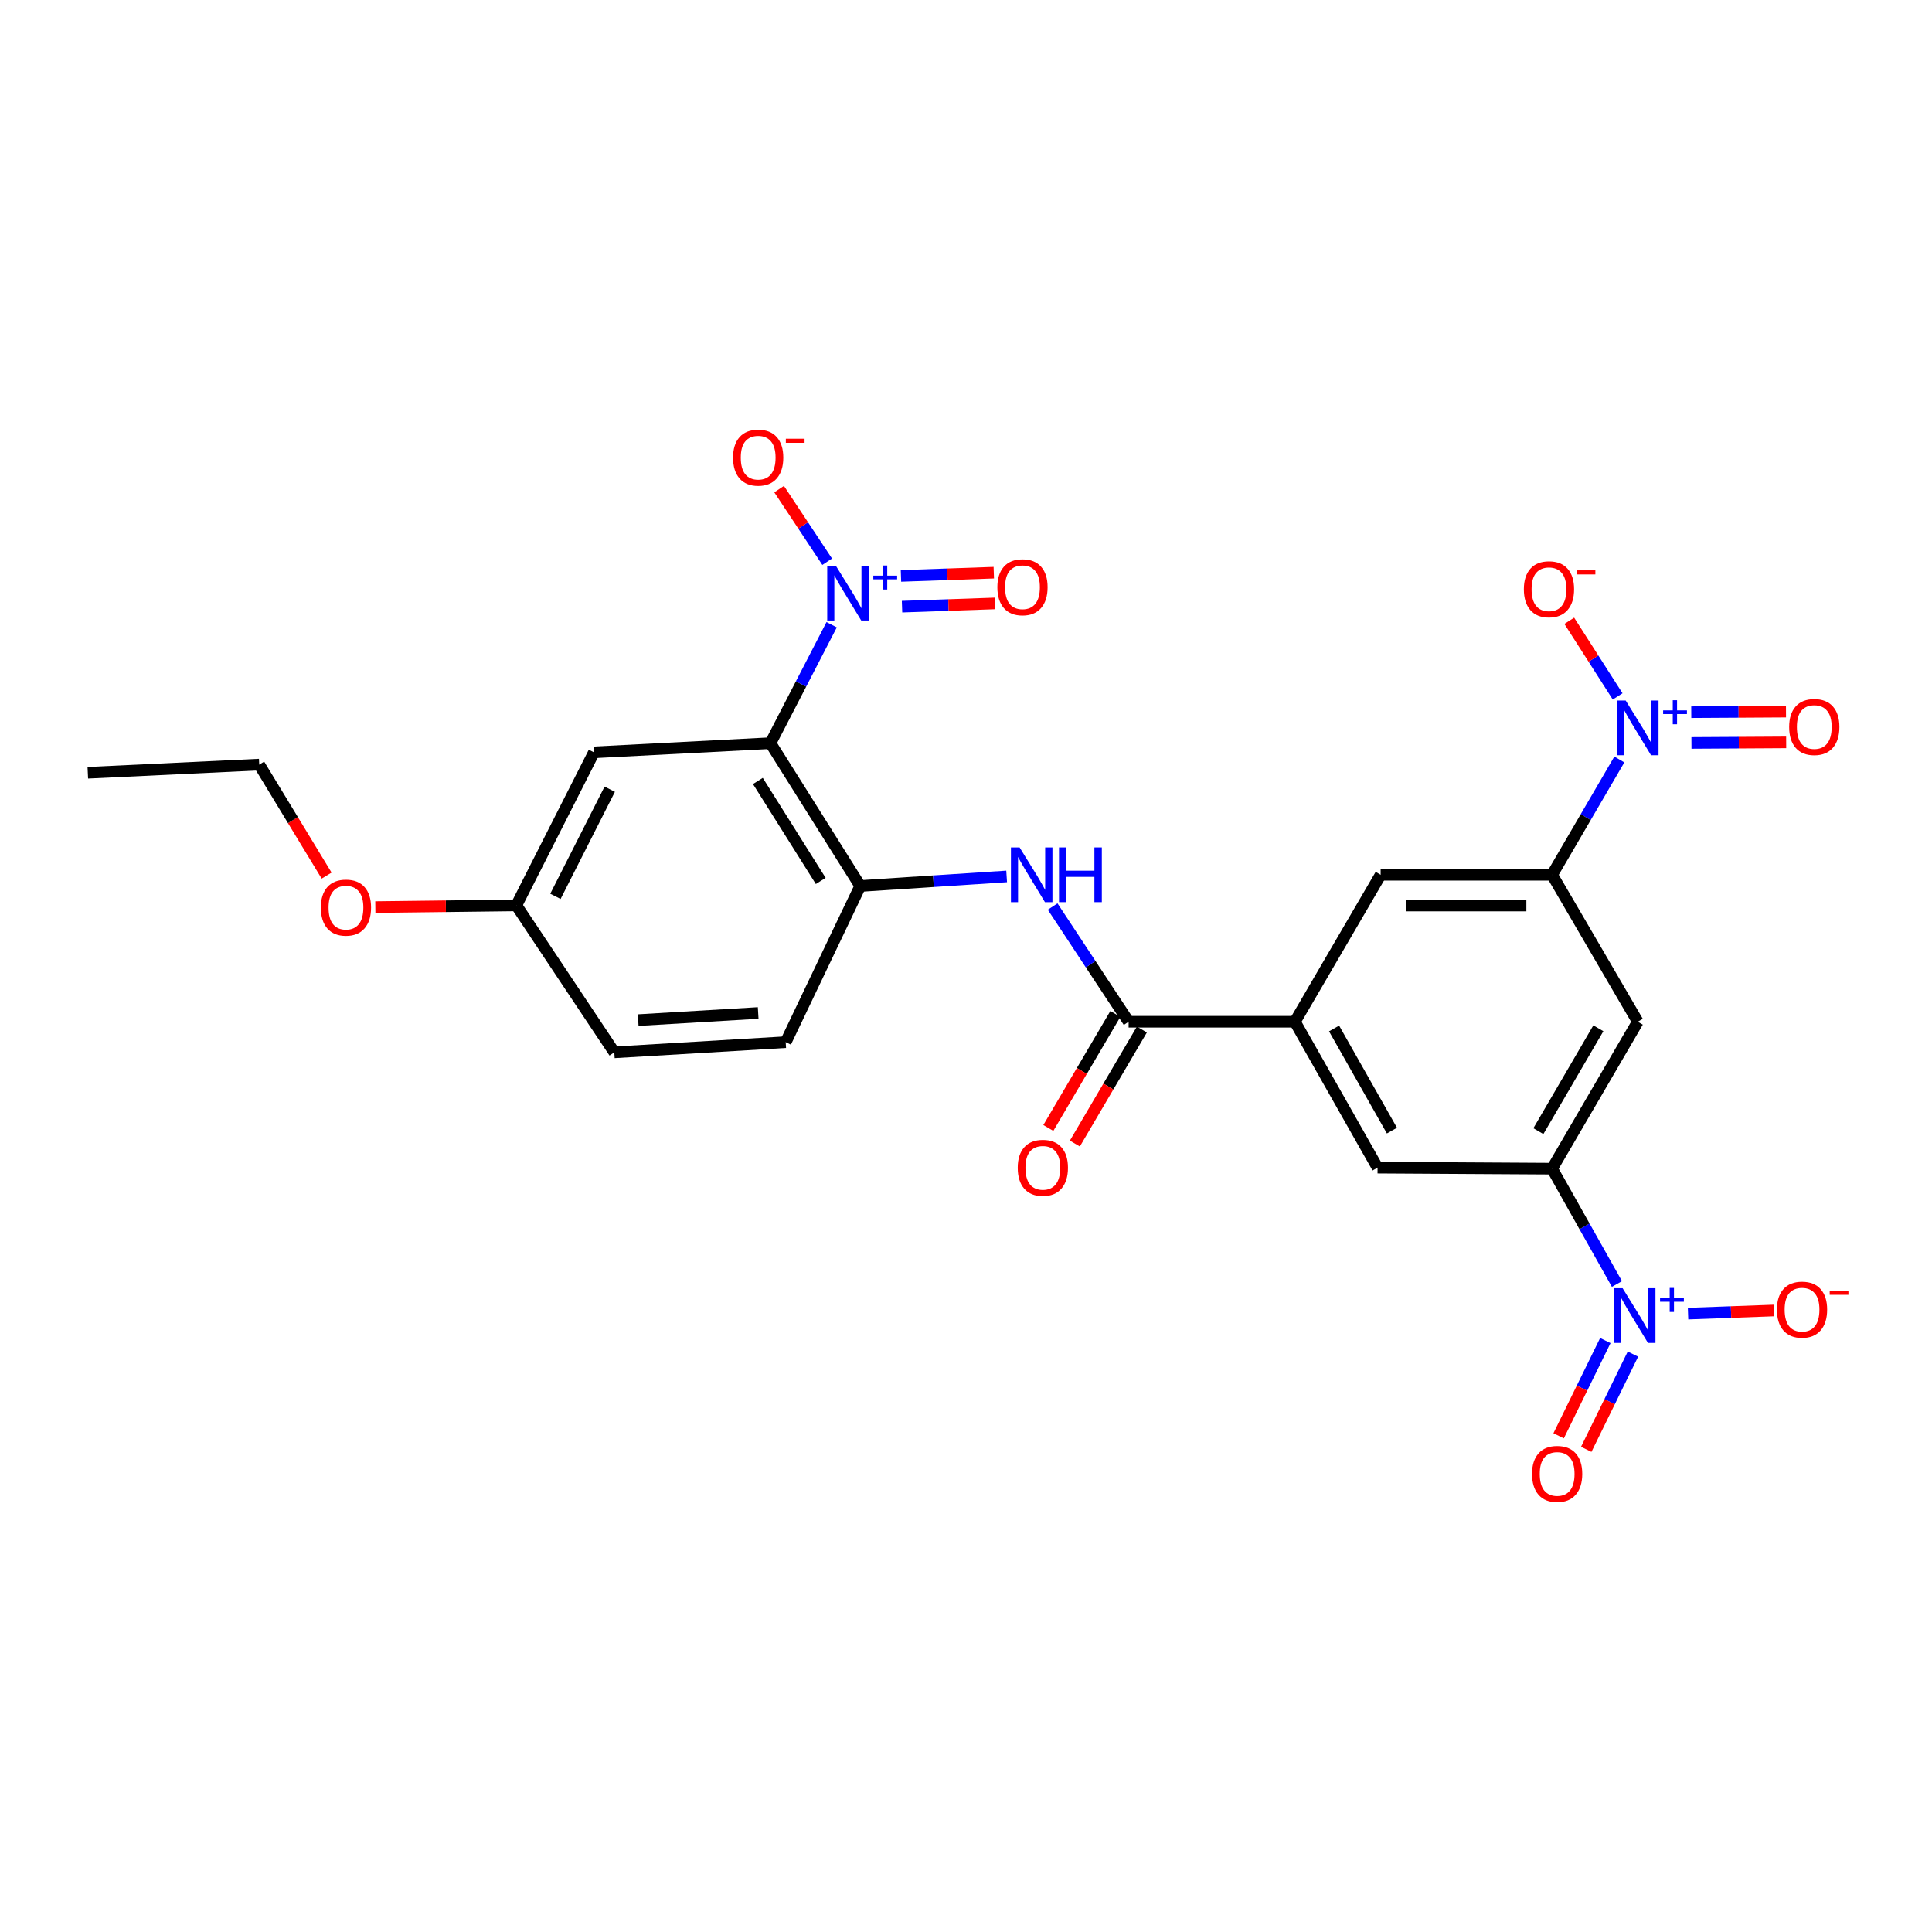 <?xml version='1.0' encoding='iso-8859-1'?>
<svg version='1.1' baseProfile='full'
              xmlns='http://www.w3.org/2000/svg'
                      xmlns:rdkit='http://www.rdkit.org/xml'
                      xmlns:xlink='http://www.w3.org/1999/xlink'
                  xml:space='preserve'
width='1000px' height='1000px' viewBox='0 0 1000 1000'>
<!-- END OF HEADER -->
<rect style='opacity:1.0;fill:#FFFFFF;stroke:none' width='1000' height='1000' x='0' y='0'> </rect>
<path class='bond-0' d='M 398.782,384.66 L 414.623,354.009' style='fill:none;fill-rule:evenodd;stroke:#000000;stroke-width:6px;stroke-linecap:butt;stroke-linejoin:miter;stroke-opacity:1' />
<path class='bond-0' d='M 414.623,354.009 L 430.464,323.357' style='fill:none;fill-rule:evenodd;stroke:#0000FF;stroke-width:6px;stroke-linecap:butt;stroke-linejoin:miter;stroke-opacity:1' />
<path class='bond-6' d='M 398.782,384.66 L 445.261,458.593' style='fill:none;fill-rule:evenodd;stroke:#000000;stroke-width:6px;stroke-linecap:butt;stroke-linejoin:miter;stroke-opacity:1' />
<path class='bond-6' d='M 392.276,404.223 L 424.811,455.976' style='fill:none;fill-rule:evenodd;stroke:#000000;stroke-width:6px;stroke-linecap:butt;stroke-linejoin:miter;stroke-opacity:1' />
<path class='bond-10' d='M 398.782,384.66 L 307.426,389.409' style='fill:none;fill-rule:evenodd;stroke:#000000;stroke-width:6px;stroke-linecap:butt;stroke-linejoin:miter;stroke-opacity:1' />
<path class='bond-13' d='M 428.146,290.747 L 415.709,271.955' style='fill:none;fill-rule:evenodd;stroke:#0000FF;stroke-width:6px;stroke-linecap:butt;stroke-linejoin:miter;stroke-opacity:1' />
<path class='bond-13' d='M 415.709,271.955 L 403.271,253.163' style='fill:none;fill-rule:evenodd;stroke:#FF0000;stroke-width:6px;stroke-linecap:butt;stroke-linejoin:miter;stroke-opacity:1' />
<path class='bond-16' d='M 466.892,314.002 L 490.918,313.164' style='fill:none;fill-rule:evenodd;stroke:#0000FF;stroke-width:6px;stroke-linecap:butt;stroke-linejoin:miter;stroke-opacity:1' />
<path class='bond-16' d='M 490.918,313.164 L 514.944,312.327' style='fill:none;fill-rule:evenodd;stroke:#FF0000;stroke-width:6px;stroke-linecap:butt;stroke-linejoin:miter;stroke-opacity:1' />
<path class='bond-16' d='M 466.338,298.091 L 490.363,297.253' style='fill:none;fill-rule:evenodd;stroke:#0000FF;stroke-width:6px;stroke-linecap:butt;stroke-linejoin:miter;stroke-opacity:1' />
<path class='bond-16' d='M 490.363,297.253 L 514.389,296.416' style='fill:none;fill-rule:evenodd;stroke:#FF0000;stroke-width:6px;stroke-linecap:butt;stroke-linejoin:miter;stroke-opacity:1' />
<path class='bond-1' d='M 838.17,393.105 L 820.763,422.948' style='fill:none;fill-rule:evenodd;stroke:#0000FF;stroke-width:6px;stroke-linecap:butt;stroke-linejoin:miter;stroke-opacity:1' />
<path class='bond-1' d='M 820.763,422.948 L 803.357,452.791' style='fill:none;fill-rule:evenodd;stroke:#000000;stroke-width:6px;stroke-linecap:butt;stroke-linejoin:miter;stroke-opacity:1' />
<path class='bond-14' d='M 837.288,360.452 L 824.767,340.884' style='fill:none;fill-rule:evenodd;stroke:#0000FF;stroke-width:6px;stroke-linecap:butt;stroke-linejoin:miter;stroke-opacity:1' />
<path class='bond-14' d='M 824.767,340.884 L 812.246,321.316' style='fill:none;fill-rule:evenodd;stroke:#FF0000;stroke-width:6px;stroke-linecap:butt;stroke-linejoin:miter;stroke-opacity:1' />
<path class='bond-17' d='M 875.489,384.54 L 900.007,384.395' style='fill:none;fill-rule:evenodd;stroke:#0000FF;stroke-width:6px;stroke-linecap:butt;stroke-linejoin:miter;stroke-opacity:1' />
<path class='bond-17' d='M 900.007,384.395 L 924.526,384.251' style='fill:none;fill-rule:evenodd;stroke:#FF0000;stroke-width:6px;stroke-linecap:butt;stroke-linejoin:miter;stroke-opacity:1' />
<path class='bond-17' d='M 875.395,368.62 L 899.913,368.475' style='fill:none;fill-rule:evenodd;stroke:#0000FF;stroke-width:6px;stroke-linecap:butt;stroke-linejoin:miter;stroke-opacity:1' />
<path class='bond-17' d='M 899.913,368.475 L 924.432,368.33' style='fill:none;fill-rule:evenodd;stroke:#FF0000;stroke-width:6px;stroke-linecap:butt;stroke-linejoin:miter;stroke-opacity:1' />
<path class='bond-2' d='M 836.93,664.599 L 820.144,634.75' style='fill:none;fill-rule:evenodd;stroke:#0000FF;stroke-width:6px;stroke-linecap:butt;stroke-linejoin:miter;stroke-opacity:1' />
<path class='bond-2' d='M 820.144,634.75 L 803.357,604.902' style='fill:none;fill-rule:evenodd;stroke:#000000;stroke-width:6px;stroke-linecap:butt;stroke-linejoin:miter;stroke-opacity:1' />
<path class='bond-15' d='M 873.732,679.933 L 895.992,679.121' style='fill:none;fill-rule:evenodd;stroke:#0000FF;stroke-width:6px;stroke-linecap:butt;stroke-linejoin:miter;stroke-opacity:1' />
<path class='bond-15' d='M 895.992,679.121 L 918.252,678.31' style='fill:none;fill-rule:evenodd;stroke:#FF0000;stroke-width:6px;stroke-linecap:butt;stroke-linejoin:miter;stroke-opacity:1' />
<path class='bond-18' d='M 830.913,693.875 L 818.827,718.521' style='fill:none;fill-rule:evenodd;stroke:#0000FF;stroke-width:6px;stroke-linecap:butt;stroke-linejoin:miter;stroke-opacity:1' />
<path class='bond-18' d='M 818.827,718.521 L 806.742,743.168' style='fill:none;fill-rule:evenodd;stroke:#FF0000;stroke-width:6px;stroke-linecap:butt;stroke-linejoin:miter;stroke-opacity:1' />
<path class='bond-18' d='M 845.207,700.884 L 833.122,725.531' style='fill:none;fill-rule:evenodd;stroke:#0000FF;stroke-width:6px;stroke-linecap:butt;stroke-linejoin:miter;stroke-opacity:1' />
<path class='bond-18' d='M 833.122,725.531 L 821.037,750.177' style='fill:none;fill-rule:evenodd;stroke:#FF0000;stroke-width:6px;stroke-linecap:butt;stroke-linejoin:miter;stroke-opacity:1' />
<path class='bond-3' d='M 803.357,452.791 L 714.618,452.791' style='fill:none;fill-rule:evenodd;stroke:#000000;stroke-width:6px;stroke-linecap:butt;stroke-linejoin:miter;stroke-opacity:1' />
<path class='bond-3' d='M 790.046,468.711 L 727.929,468.711' style='fill:none;fill-rule:evenodd;stroke:#000000;stroke-width:6px;stroke-linecap:butt;stroke-linejoin:miter;stroke-opacity:1' />
<path class='bond-27' d='M 803.357,452.791 L 847.713,528.846' style='fill:none;fill-rule:evenodd;stroke:#000000;stroke-width:6px;stroke-linecap:butt;stroke-linejoin:miter;stroke-opacity:1' />
<path class='bond-4' d='M 803.357,604.902 L 713.026,604.371' style='fill:none;fill-rule:evenodd;stroke:#000000;stroke-width:6px;stroke-linecap:butt;stroke-linejoin:miter;stroke-opacity:1' />
<path class='bond-9' d='M 803.357,604.902 L 847.713,528.846' style='fill:none;fill-rule:evenodd;stroke:#000000;stroke-width:6px;stroke-linecap:butt;stroke-linejoin:miter;stroke-opacity:1' />
<path class='bond-9' d='M 796.258,585.473 L 827.307,532.234' style='fill:none;fill-rule:evenodd;stroke:#000000;stroke-width:6px;stroke-linecap:butt;stroke-linejoin:miter;stroke-opacity:1' />
<path class='bond-5' d='M 584.167,528.846 L 564.505,499.037' style='fill:none;fill-rule:evenodd;stroke:#000000;stroke-width:6px;stroke-linecap:butt;stroke-linejoin:miter;stroke-opacity:1' />
<path class='bond-5' d='M 564.505,499.037 L 544.843,469.228' style='fill:none;fill-rule:evenodd;stroke:#0000FF;stroke-width:6px;stroke-linecap:butt;stroke-linejoin:miter;stroke-opacity:1' />
<path class='bond-8' d='M 584.167,528.846 L 670.244,528.846' style='fill:none;fill-rule:evenodd;stroke:#000000;stroke-width:6px;stroke-linecap:butt;stroke-linejoin:miter;stroke-opacity:1' />
<path class='bond-19' d='M 577.305,524.812 L 559.961,554.32' style='fill:none;fill-rule:evenodd;stroke:#000000;stroke-width:6px;stroke-linecap:butt;stroke-linejoin:miter;stroke-opacity:1' />
<path class='bond-19' d='M 559.961,554.32 L 542.617,583.827' style='fill:none;fill-rule:evenodd;stroke:#FF0000;stroke-width:6px;stroke-linecap:butt;stroke-linejoin:miter;stroke-opacity:1' />
<path class='bond-19' d='M 591.03,532.88 L 573.686,562.387' style='fill:none;fill-rule:evenodd;stroke:#000000;stroke-width:6px;stroke-linecap:butt;stroke-linejoin:miter;stroke-opacity:1' />
<path class='bond-19' d='M 573.686,562.387 L 556.343,591.894' style='fill:none;fill-rule:evenodd;stroke:#FF0000;stroke-width:6px;stroke-linecap:butt;stroke-linejoin:miter;stroke-opacity:1' />
<path class='bond-7' d='M 445.261,458.593 L 483.149,456.115' style='fill:none;fill-rule:evenodd;stroke:#000000;stroke-width:6px;stroke-linecap:butt;stroke-linejoin:miter;stroke-opacity:1' />
<path class='bond-7' d='M 483.149,456.115 L 521.037,453.638' style='fill:none;fill-rule:evenodd;stroke:#0000FF;stroke-width:6px;stroke-linecap:butt;stroke-linejoin:miter;stroke-opacity:1' />
<path class='bond-20' d='M 445.261,458.593 L 406.681,539.415' style='fill:none;fill-rule:evenodd;stroke:#000000;stroke-width:6px;stroke-linecap:butt;stroke-linejoin:miter;stroke-opacity:1' />
<path class='bond-11' d='M 670.244,528.846 L 714.618,452.791' style='fill:none;fill-rule:evenodd;stroke:#000000;stroke-width:6px;stroke-linecap:butt;stroke-linejoin:miter;stroke-opacity:1' />
<path class='bond-12' d='M 670.244,528.846 L 713.026,604.371' style='fill:none;fill-rule:evenodd;stroke:#000000;stroke-width:6px;stroke-linecap:butt;stroke-linejoin:miter;stroke-opacity:1' />
<path class='bond-12' d='M 690.514,532.328 L 720.461,585.195' style='fill:none;fill-rule:evenodd;stroke:#000000;stroke-width:6px;stroke-linecap:butt;stroke-linejoin:miter;stroke-opacity:1' />
<path class='bond-21' d='M 307.426,389.409 L 267.262,468.631' style='fill:none;fill-rule:evenodd;stroke:#000000;stroke-width:6px;stroke-linecap:butt;stroke-linejoin:miter;stroke-opacity:1' />
<path class='bond-21' d='M 315.601,408.492 L 287.486,463.947' style='fill:none;fill-rule:evenodd;stroke:#000000;stroke-width:6px;stroke-linecap:butt;stroke-linejoin:miter;stroke-opacity:1' />
<path class='bond-26' d='M 406.681,539.415 L 317.968,544.687' style='fill:none;fill-rule:evenodd;stroke:#000000;stroke-width:6px;stroke-linecap:butt;stroke-linejoin:miter;stroke-opacity:1' />
<path class='bond-26' d='M 392.43,524.314 L 330.331,528.004' style='fill:none;fill-rule:evenodd;stroke:#000000;stroke-width:6px;stroke-linecap:butt;stroke-linejoin:miter;stroke-opacity:1' />
<path class='bond-22' d='M 267.262,468.631 L 317.968,544.687' style='fill:none;fill-rule:evenodd;stroke:#000000;stroke-width:6px;stroke-linecap:butt;stroke-linejoin:miter;stroke-opacity:1' />
<path class='bond-23' d='M 267.262,468.631 L 230.765,469.071' style='fill:none;fill-rule:evenodd;stroke:#000000;stroke-width:6px;stroke-linecap:butt;stroke-linejoin:miter;stroke-opacity:1' />
<path class='bond-23' d='M 230.765,469.071 L 194.268,469.51' style='fill:none;fill-rule:evenodd;stroke:#FF0000;stroke-width:6px;stroke-linecap:butt;stroke-linejoin:miter;stroke-opacity:1' />
<path class='bond-24' d='M 169.057,453.21 L 151.616,424.481' style='fill:none;fill-rule:evenodd;stroke:#FF0000;stroke-width:6px;stroke-linecap:butt;stroke-linejoin:miter;stroke-opacity:1' />
<path class='bond-24' d='M 151.616,424.481 L 134.176,395.751' style='fill:none;fill-rule:evenodd;stroke:#000000;stroke-width:6px;stroke-linecap:butt;stroke-linejoin:miter;stroke-opacity:1' />
<path class='bond-25' d='M 134.176,395.751 L 45.455,399.979' style='fill:none;fill-rule:evenodd;stroke:#000000;stroke-width:6px;stroke-linecap:butt;stroke-linejoin:miter;stroke-opacity:1' />
<path  class='atom-1' d='M 432.651 292.852
L 441.931 307.852
Q 442.851 309.332, 444.331 312.012
Q 445.811 314.692, 445.891 314.852
L 445.891 292.852
L 449.651 292.852
L 449.651 321.172
L 445.771 321.172
L 435.811 304.772
Q 434.651 302.852, 433.411 300.652
Q 432.211 298.452, 431.851 297.772
L 431.851 321.172
L 428.171 321.172
L 428.171 292.852
L 432.651 292.852
' fill='#0000FF'/>
<path  class='atom-1' d='M 452.027 297.957
L 457.016 297.957
L 457.016 292.703
L 459.234 292.703
L 459.234 297.957
L 464.356 297.957
L 464.356 299.858
L 459.234 299.858
L 459.234 305.138
L 457.016 305.138
L 457.016 299.858
L 452.027 299.858
L 452.027 297.957
' fill='#0000FF'/>
<path  class='atom-2' d='M 841.453 362.584
L 850.733 377.584
Q 851.653 379.064, 853.133 381.744
Q 854.613 384.424, 854.693 384.584
L 854.693 362.584
L 858.453 362.584
L 858.453 390.904
L 854.573 390.904
L 844.613 374.504
Q 843.453 372.584, 842.213 370.384
Q 841.013 368.184, 840.653 367.504
L 840.653 390.904
L 836.973 390.904
L 836.973 362.584
L 841.453 362.584
' fill='#0000FF'/>
<path  class='atom-2' d='M 860.829 367.689
L 865.818 367.689
L 865.818 362.435
L 868.036 362.435
L 868.036 367.689
L 873.158 367.689
L 873.158 369.589
L 868.036 369.589
L 868.036 374.869
L 865.818 374.869
L 865.818 369.589
L 860.829 369.589
L 860.829 367.689
' fill='#0000FF'/>
<path  class='atom-3' d='M 839.861 666.779
L 849.141 681.779
Q 850.061 683.259, 851.541 685.939
Q 853.021 688.619, 853.101 688.779
L 853.101 666.779
L 856.861 666.779
L 856.861 695.099
L 852.981 695.099
L 843.021 678.699
Q 841.861 676.779, 840.621 674.579
Q 839.421 672.379, 839.061 671.699
L 839.061 695.099
L 835.381 695.099
L 835.381 666.779
L 839.861 666.779
' fill='#0000FF'/>
<path  class='atom-3' d='M 859.237 671.884
L 864.226 671.884
L 864.226 666.631
L 866.444 666.631
L 866.444 671.884
L 871.566 671.884
L 871.566 673.785
L 866.444 673.785
L 866.444 679.065
L 864.226 679.065
L 864.226 673.785
L 859.237 673.785
L 859.237 671.884
' fill='#0000FF'/>
<path  class='atom-8' d='M 527.74 438.631
L 537.02 453.631
Q 537.94 455.111, 539.42 457.791
Q 540.9 460.471, 540.98 460.631
L 540.98 438.631
L 544.74 438.631
L 544.74 466.951
L 540.86 466.951
L 530.9 450.551
Q 529.74 448.631, 528.5 446.431
Q 527.3 444.231, 526.94 443.551
L 526.94 466.951
L 523.26 466.951
L 523.26 438.631
L 527.74 438.631
' fill='#0000FF'/>
<path  class='atom-8' d='M 548.14 438.631
L 551.98 438.631
L 551.98 450.671
L 566.46 450.671
L 566.46 438.631
L 570.3 438.631
L 570.3 466.951
L 566.46 466.951
L 566.46 453.871
L 551.98 453.871
L 551.98 466.951
L 548.14 466.951
L 548.14 438.631
' fill='#0000FF'/>
<path  class='atom-14' d='M 379.432 236.865
Q 379.432 230.065, 382.792 226.265
Q 386.152 222.465, 392.432 222.465
Q 398.712 222.465, 402.072 226.265
Q 405.432 230.065, 405.432 236.865
Q 405.432 243.745, 402.032 247.665
Q 398.632 251.545, 392.432 251.545
Q 386.192 251.545, 382.792 247.665
Q 379.432 243.785, 379.432 236.865
M 392.432 248.345
Q 396.752 248.345, 399.072 245.465
Q 401.432 242.545, 401.432 236.865
Q 401.432 231.305, 399.072 228.505
Q 396.752 225.665, 392.432 225.665
Q 388.112 225.665, 385.752 228.465
Q 383.432 231.265, 383.432 236.865
Q 383.432 242.585, 385.752 245.465
Q 388.112 248.345, 392.432 248.345
' fill='#FF0000'/>
<path  class='atom-14' d='M 406.752 227.088
L 416.441 227.088
L 416.441 229.2
L 406.752 229.2
L 406.752 227.088
' fill='#FF0000'/>
<path  class='atom-15' d='M 788.747 304.987
Q 788.747 298.187, 792.107 294.387
Q 795.467 290.587, 801.747 290.587
Q 808.027 290.587, 811.387 294.387
Q 814.747 298.187, 814.747 304.987
Q 814.747 311.867, 811.347 315.787
Q 807.947 319.667, 801.747 319.667
Q 795.507 319.667, 792.107 315.787
Q 788.747 311.907, 788.747 304.987
M 801.747 316.467
Q 806.067 316.467, 808.387 313.587
Q 810.747 310.667, 810.747 304.987
Q 810.747 299.427, 808.387 296.627
Q 806.067 293.787, 801.747 293.787
Q 797.427 293.787, 795.067 296.587
Q 792.747 299.387, 792.747 304.987
Q 792.747 310.707, 795.067 313.587
Q 797.427 316.467, 801.747 316.467
' fill='#FF0000'/>
<path  class='atom-15' d='M 816.067 295.21
L 825.756 295.21
L 825.756 297.322
L 816.067 297.322
L 816.067 295.21
' fill='#FF0000'/>
<path  class='atom-16' d='M 919.728 677.862
Q 919.728 671.062, 923.088 667.262
Q 926.448 663.462, 932.728 663.462
Q 939.008 663.462, 942.368 667.262
Q 945.728 671.062, 945.728 677.862
Q 945.728 684.742, 942.328 688.662
Q 938.928 692.542, 932.728 692.542
Q 926.488 692.542, 923.088 688.662
Q 919.728 684.782, 919.728 677.862
M 932.728 689.342
Q 937.048 689.342, 939.368 686.462
Q 941.728 683.542, 941.728 677.862
Q 941.728 672.302, 939.368 669.502
Q 937.048 666.662, 932.728 666.662
Q 928.408 666.662, 926.048 669.462
Q 923.728 672.262, 923.728 677.862
Q 923.728 683.582, 926.048 686.462
Q 928.408 689.342, 932.728 689.342
' fill='#FF0000'/>
<path  class='atom-16' d='M 947.048 668.084
L 956.737 668.084
L 956.737 670.196
L 947.048 670.196
L 947.048 668.084
' fill='#FF0000'/>
<path  class='atom-17' d='M 516.233 303.944
Q 516.233 297.144, 519.593 293.344
Q 522.953 289.544, 529.233 289.544
Q 535.513 289.544, 538.873 293.344
Q 542.233 297.144, 542.233 303.944
Q 542.233 310.824, 538.833 314.744
Q 535.433 318.624, 529.233 318.624
Q 522.993 318.624, 519.593 314.744
Q 516.233 310.864, 516.233 303.944
M 529.233 315.424
Q 533.553 315.424, 535.873 312.544
Q 538.233 309.624, 538.233 303.944
Q 538.233 298.384, 535.873 295.584
Q 533.553 292.744, 529.233 292.744
Q 524.913 292.744, 522.553 295.544
Q 520.233 298.344, 520.233 303.944
Q 520.233 309.664, 522.553 312.544
Q 524.913 315.424, 529.233 315.424
' fill='#FF0000'/>
<path  class='atom-18' d='M 926.07 376.284
Q 926.07 369.484, 929.43 365.684
Q 932.79 361.884, 939.07 361.884
Q 945.35 361.884, 948.71 365.684
Q 952.07 369.484, 952.07 376.284
Q 952.07 383.164, 948.67 387.084
Q 945.27 390.964, 939.07 390.964
Q 932.83 390.964, 929.43 387.084
Q 926.07 383.204, 926.07 376.284
M 939.07 387.764
Q 943.39 387.764, 945.71 384.884
Q 948.07 381.964, 948.07 376.284
Q 948.07 370.724, 945.71 367.924
Q 943.39 365.084, 939.07 365.084
Q 934.75 365.084, 932.39 367.884
Q 930.07 370.684, 930.07 376.284
Q 930.07 382.004, 932.39 384.884
Q 934.75 387.764, 939.07 387.764
' fill='#FF0000'/>
<path  class='atom-19' d='M 792.975 762.895
Q 792.975 756.095, 796.335 752.295
Q 799.695 748.495, 805.975 748.495
Q 812.255 748.495, 815.615 752.295
Q 818.975 756.095, 818.975 762.895
Q 818.975 769.775, 815.575 773.695
Q 812.175 777.575, 805.975 777.575
Q 799.735 777.575, 796.335 773.695
Q 792.975 769.815, 792.975 762.895
M 805.975 774.375
Q 810.295 774.375, 812.615 771.495
Q 814.975 768.575, 814.975 762.895
Q 814.975 757.335, 812.615 754.535
Q 810.295 751.695, 805.975 751.695
Q 801.655 751.695, 799.295 754.495
Q 796.975 757.295, 796.975 762.895
Q 796.975 768.615, 799.295 771.495
Q 801.655 774.375, 805.975 774.375
' fill='#FF0000'/>
<path  class='atom-20' d='M 526.776 604.451
Q 526.776 597.651, 530.136 593.851
Q 533.496 590.051, 539.776 590.051
Q 546.056 590.051, 549.416 593.851
Q 552.776 597.651, 552.776 604.451
Q 552.776 611.331, 549.376 615.251
Q 545.976 619.131, 539.776 619.131
Q 533.536 619.131, 530.136 615.251
Q 526.776 611.371, 526.776 604.451
M 539.776 615.931
Q 544.096 615.931, 546.416 613.051
Q 548.776 610.131, 548.776 604.451
Q 548.776 598.891, 546.416 596.091
Q 544.096 593.251, 539.776 593.251
Q 535.456 593.251, 533.096 596.051
Q 530.776 598.851, 530.776 604.451
Q 530.776 610.171, 533.096 613.051
Q 535.456 615.931, 539.776 615.931
' fill='#FF0000'/>
<path  class='atom-24' d='M 166.063 469.773
Q 166.063 462.973, 169.423 459.173
Q 172.783 455.373, 179.063 455.373
Q 185.343 455.373, 188.703 459.173
Q 192.063 462.973, 192.063 469.773
Q 192.063 476.653, 188.663 480.573
Q 185.263 484.453, 179.063 484.453
Q 172.823 484.453, 169.423 480.573
Q 166.063 476.693, 166.063 469.773
M 179.063 481.253
Q 183.383 481.253, 185.703 478.373
Q 188.063 475.453, 188.063 469.773
Q 188.063 464.213, 185.703 461.413
Q 183.383 458.573, 179.063 458.573
Q 174.743 458.573, 172.383 461.373
Q 170.063 464.173, 170.063 469.773
Q 170.063 475.493, 172.383 478.373
Q 174.743 481.253, 179.063 481.253
' fill='#FF0000'/>
</svg>
